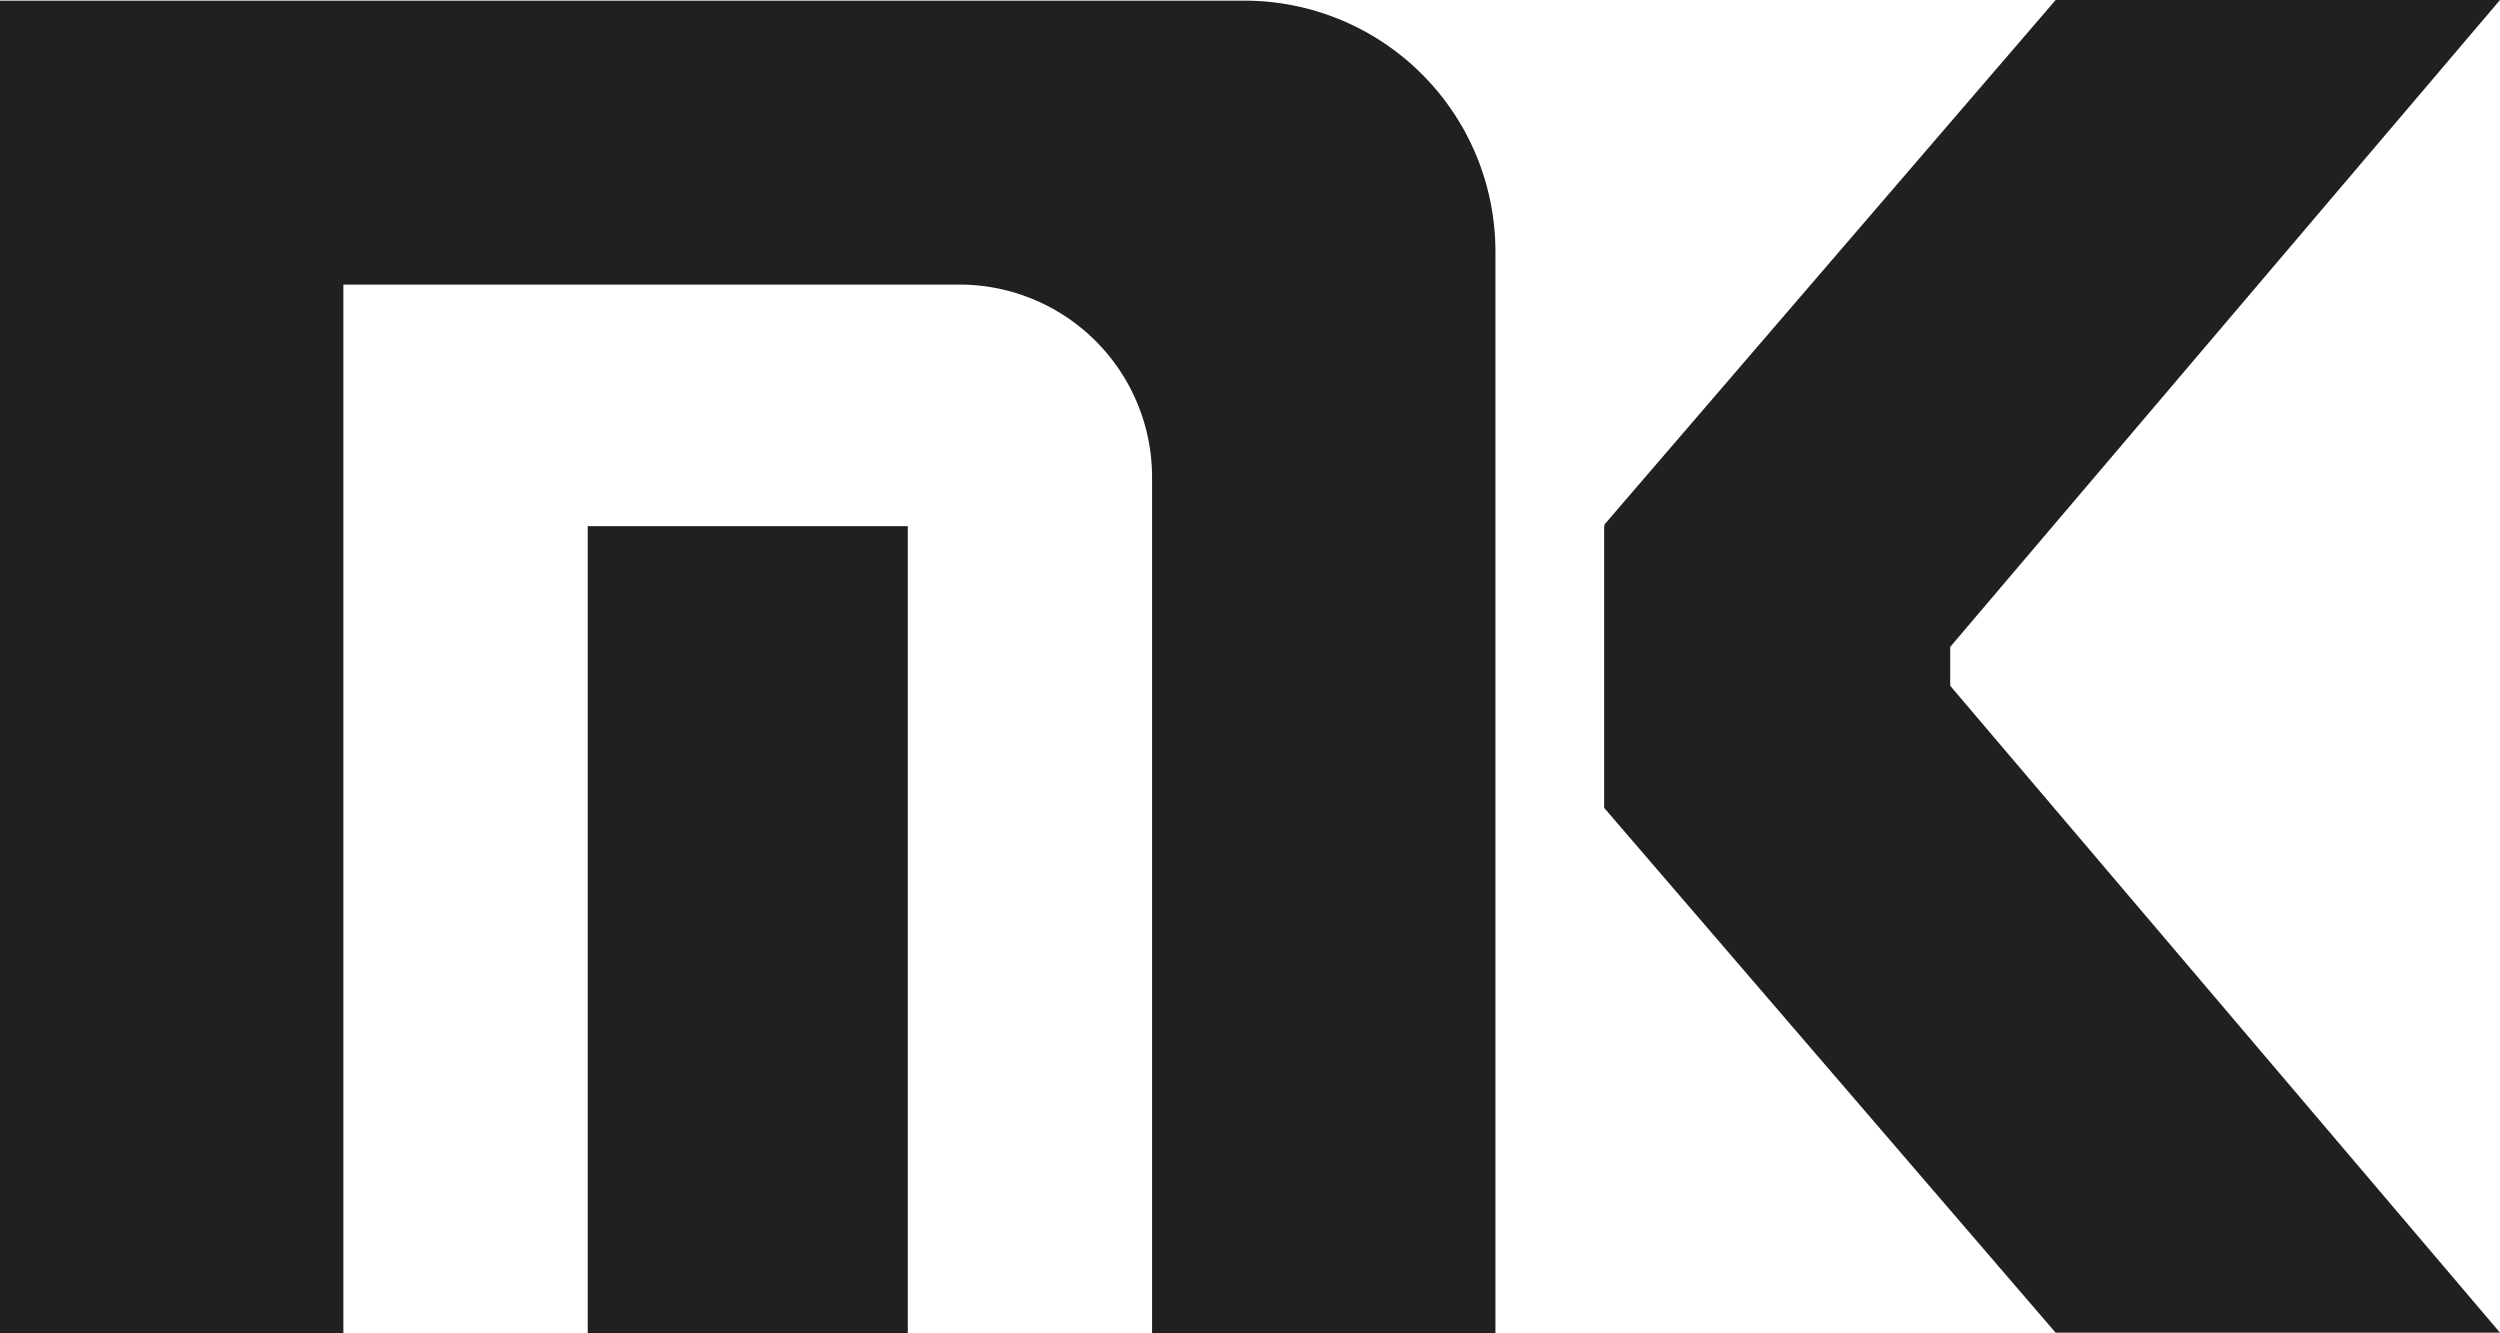 <svg xmlns="http://www.w3.org/2000/svg" width="80" height="42.667" viewBox="0 0 80 42.667">
  <g id="Logo" transform="translate(-210 -128.667)">
    <rect id="Rectangle_14424" data-name="Rectangle 14424" width="10.242" height="25.829" transform="translate(228.807 145.504)" fill="#221f1f"/>
    <path id="Path_3903" data-name="Path 3903" d="M272.407,149.367,290,128.667H275.781l-14.448,16.795.043.021h-.043v9.036h0l14.446,16.793H290l-17.593-20.7Z" fill="#221f1f"/>
    <path id="Path_3904" data-name="Path 3904" d="M249.8,128.688H210v42.645h10.988V150.011h0V137.774h19.7a6.163,6.163,0,0,1,6.178,6.146v27.413h10.988V136.7A8.031,8.031,0,0,0,249.8,128.688Z" fill="#221f1f"/>
  </g>
</svg>

